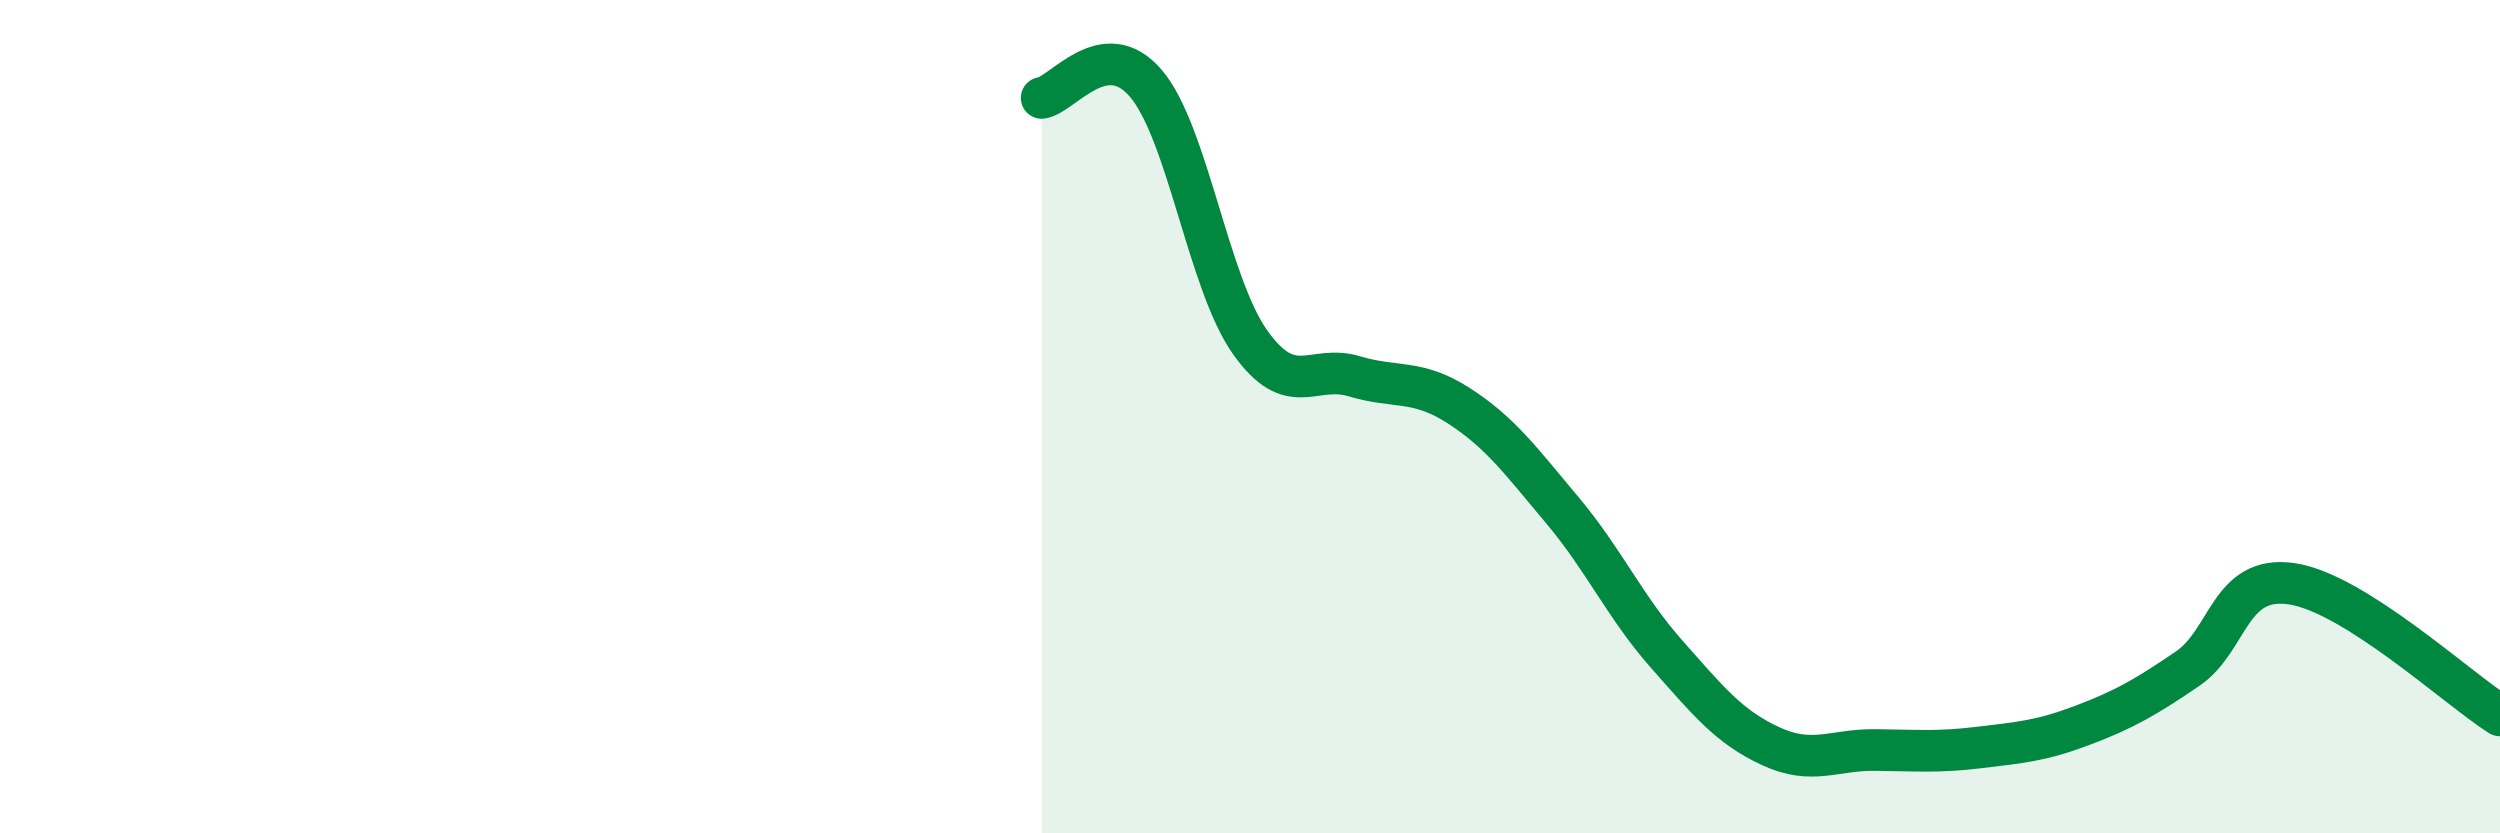 
    <svg width="60" height="20" viewBox="0 0 60 20" xmlns="http://www.w3.org/2000/svg">
      <path
        d="M 25,2.35 C 25.5,2.28 26.5,0.83 27.5,2 C 28.5,3.17 29,6.8 30,8.21 C 31,9.62 31.5,8.73 32.5,9.03 C 33.5,9.33 34,9.09 35,9.73 C 36,10.37 36.5,11.06 37.5,12.25 C 38.5,13.44 39,14.57 40,15.7 C 41,16.83 41.5,17.45 42.5,17.91 C 43.5,18.37 44,17.99 45,18 C 46,18.01 46.5,18.06 47.5,17.94 C 48.5,17.82 49,17.78 50,17.4 C 51,17.02 51.5,16.73 52.5,16.05 C 53.5,15.37 53.5,13.79 55,14.01 C 56.5,14.23 59,16.54 60,17.17L60 20L25 20Z"
        fill="#008740"
        opacity="0.1"
        stroke-linecap="round"
        stroke-linejoin="round"
      />
      <path
        d="M 25,2.35 C 25.5,2.28 26.5,0.83 27.5,2 C 28.5,3.17 29,6.8 30,8.21 C 31,9.62 31.5,8.73 32.5,9.03 C 33.5,9.33 34,9.09 35,9.73 C 36,10.37 36.5,11.06 37.5,12.25 C 38.5,13.44 39,14.57 40,15.7 C 41,16.83 41.5,17.45 42.5,17.91 C 43.5,18.37 44,17.99 45,18 C 46,18.01 46.5,18.06 47.5,17.94 C 48.5,17.82 49,17.78 50,17.4 C 51,17.02 51.5,16.73 52.5,16.05 C 53.5,15.37 53.5,13.79 55,14.01 C 56.5,14.23 59,16.54 60,17.17"
        stroke="#008740"
        stroke-width="1"
        fill="none"
        stroke-linecap="round"
        stroke-linejoin="round"
      />
    </svg>
  